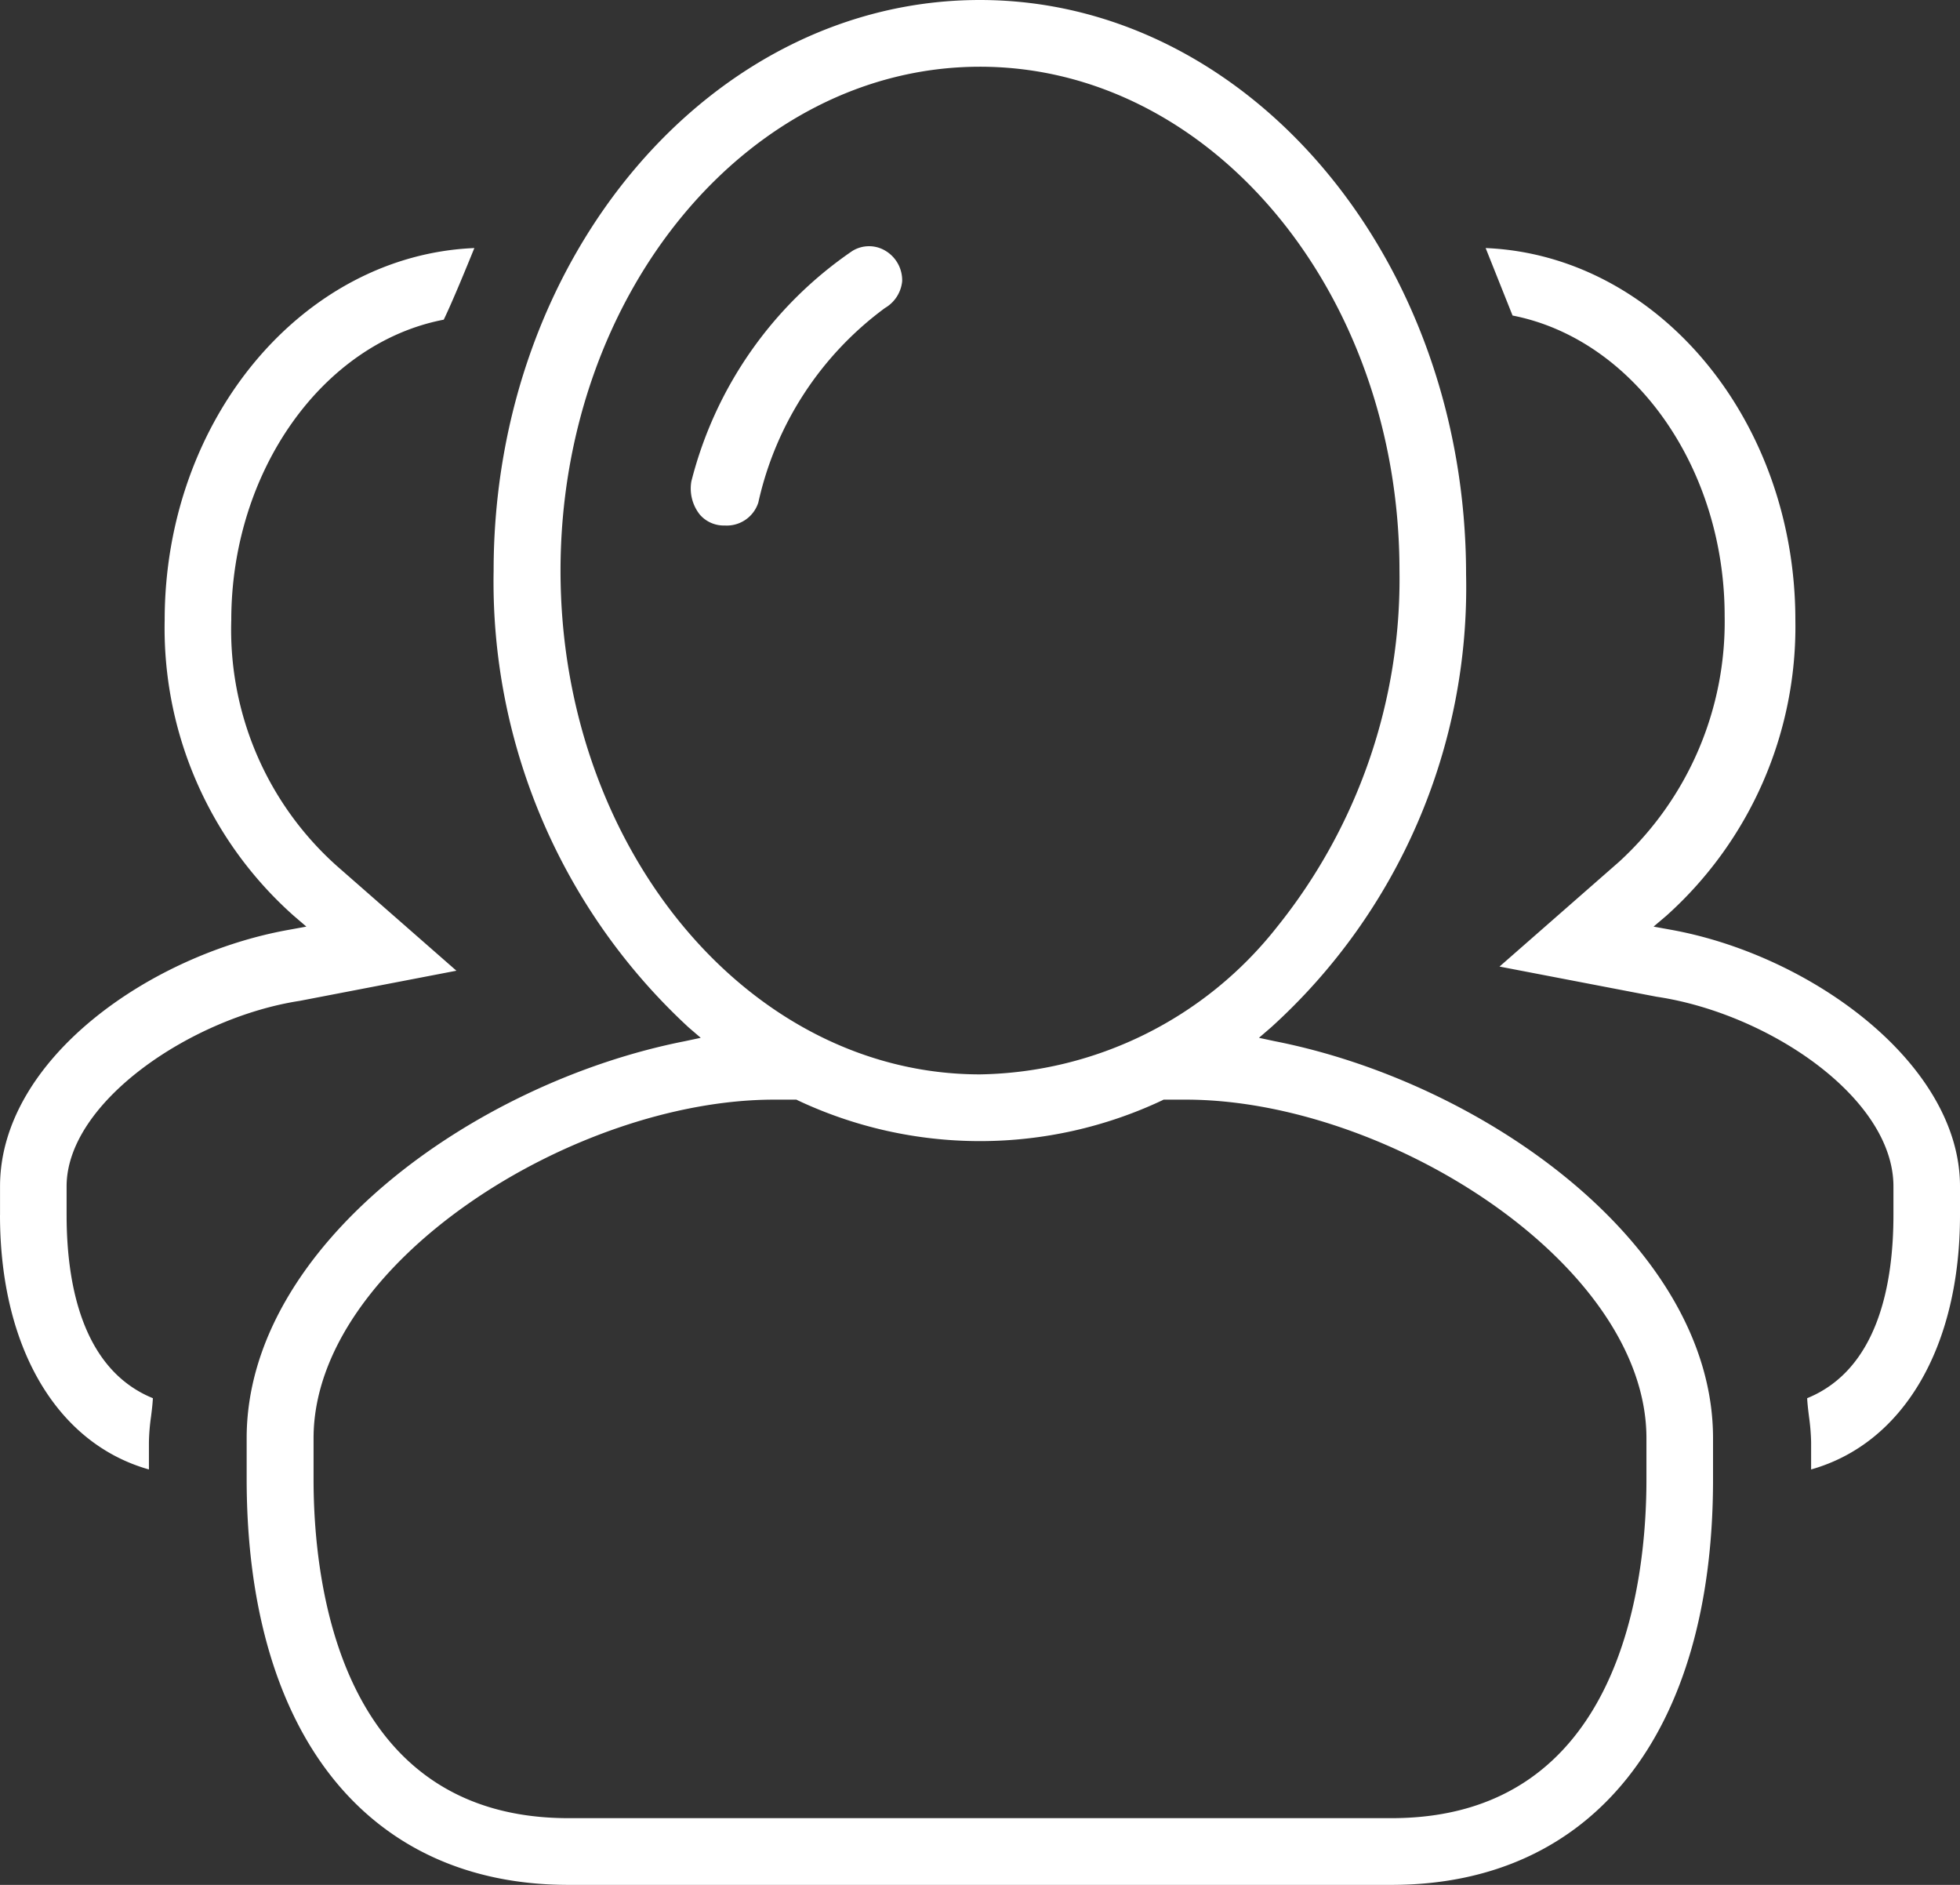 <svg xmlns="http://www.w3.org/2000/svg" width="52" height="50" viewBox="0 0 52 50">
  <rect x="0" y="0" width="52" height="50" fill="#333333" stroke="none"/>
  <defs>
    <style>
      .cls-1 {
        fill: #fff;
        fill-rule: evenodd;
      }
    </style>
  </defs>
  <path id="形状_21" data-name="形状 21" class="cls-1" d="M665,3406.23v-0.76c0-3.26-3.976-6.15-7.69-6.81l-0.44-.08,0.342-.29a10.3,10.3,0,0,0,3.42-7.84c0-5.32-3.658-9.68-8.217-9.87l0.714,1.79c3.216,0.63,5.627,4.03,5.627,7.97a8.629,8.629,0,0,1-2.8,6.52l-3.173,2.78,4.166,0.8c2.962,0.44,6.285,2.68,6.285,5.03v0.76c0,1.81-.4,4.09-2.289,4.86,0.008,0.16.028,0.32,0.049,0.49a5.6,5.6,0,0,1,.056.68v0.72C663.494,3412.29,665,3409.74,665,3406.23Zm-52,0c0,3.51,1.506,6.06,3.951,6.75v-0.72a5.407,5.407,0,0,1,.056-0.68c0.021-.17.041-0.33,0.049-0.49-1.887-.77-2.289-3.05-2.289-4.86v-0.76c0-2.24,3.323-4.48,6.183-4.92l4.159-.8-3.173-2.78a8.4,8.4,0,0,1-2.8-6.52c0-3.94,2.416-7.35,5.637-7.97,0.241-.5.621-1.43,0.812-1.9-4.558.19-8.216,4.55-8.216,9.87a10.2,10.2,0,0,0,3.421,7.84l0.338,0.29-0.437.08c-3.7.65-7.69,3.44-7.69,6.81v0.76Zm19.229-18.29a0.879,0.879,0,0,0,.89-0.61,8.758,8.758,0,0,1,3.36-5.16,0.924,0.924,0,0,0,.456-0.71,0.91,0.91,0,0,0-.448-0.81,0.841,0.841,0,0,0-.878.01,10.529,10.529,0,0,0-4.267,6.11,1.114,1.114,0,0,0,.224.88A0.841,0.841,0,0,0,632.229,3387.94ZM628.08,3424h21.84c5.34,0,8.528-4.02,8.528-10.75v-1.1c0-5.09-6.035-9.43-11.626-10.53l-0.421-.09,0.325-.28a15.743,15.743,0,0,0,5.17-12.01c0-8.4-5.785-15.24-12.9-15.24s-12.9,6.79-12.9,15.14a16.086,16.086,0,0,0,5.169,12.11l0.326,0.28-0.422.09c-5.591,1.1-11.625,5.44-11.625,10.53v1.1C619.552,3419.98,622.74,3424,628.08,3424Zm-0.209-34.86c0-7.37,4.993-13.37,11.129-13.37s11.129,6,11.129,13.37a14.726,14.726,0,0,1-3.257,9.46,10.234,10.234,0,0,1-7.872,3.9C632.864,3402.5,627.871,3396.5,627.871,3389.14Zm-6.552,23.01c0-4.62,6.885-8.98,12.221-8.98h0.589l0.039,0.02a11.349,11.349,0,0,0,9.664,0l0.039-.02h0.589c5.336,0,12.221,4.36,12.221,8.98v1.1c0,2.7-.659,8.98-6.761,8.98H628.08c-6.1,0-6.761-6.28-6.761-8.98v-1.1Z" transform="translate(-613 -3374)"/>
</svg>
